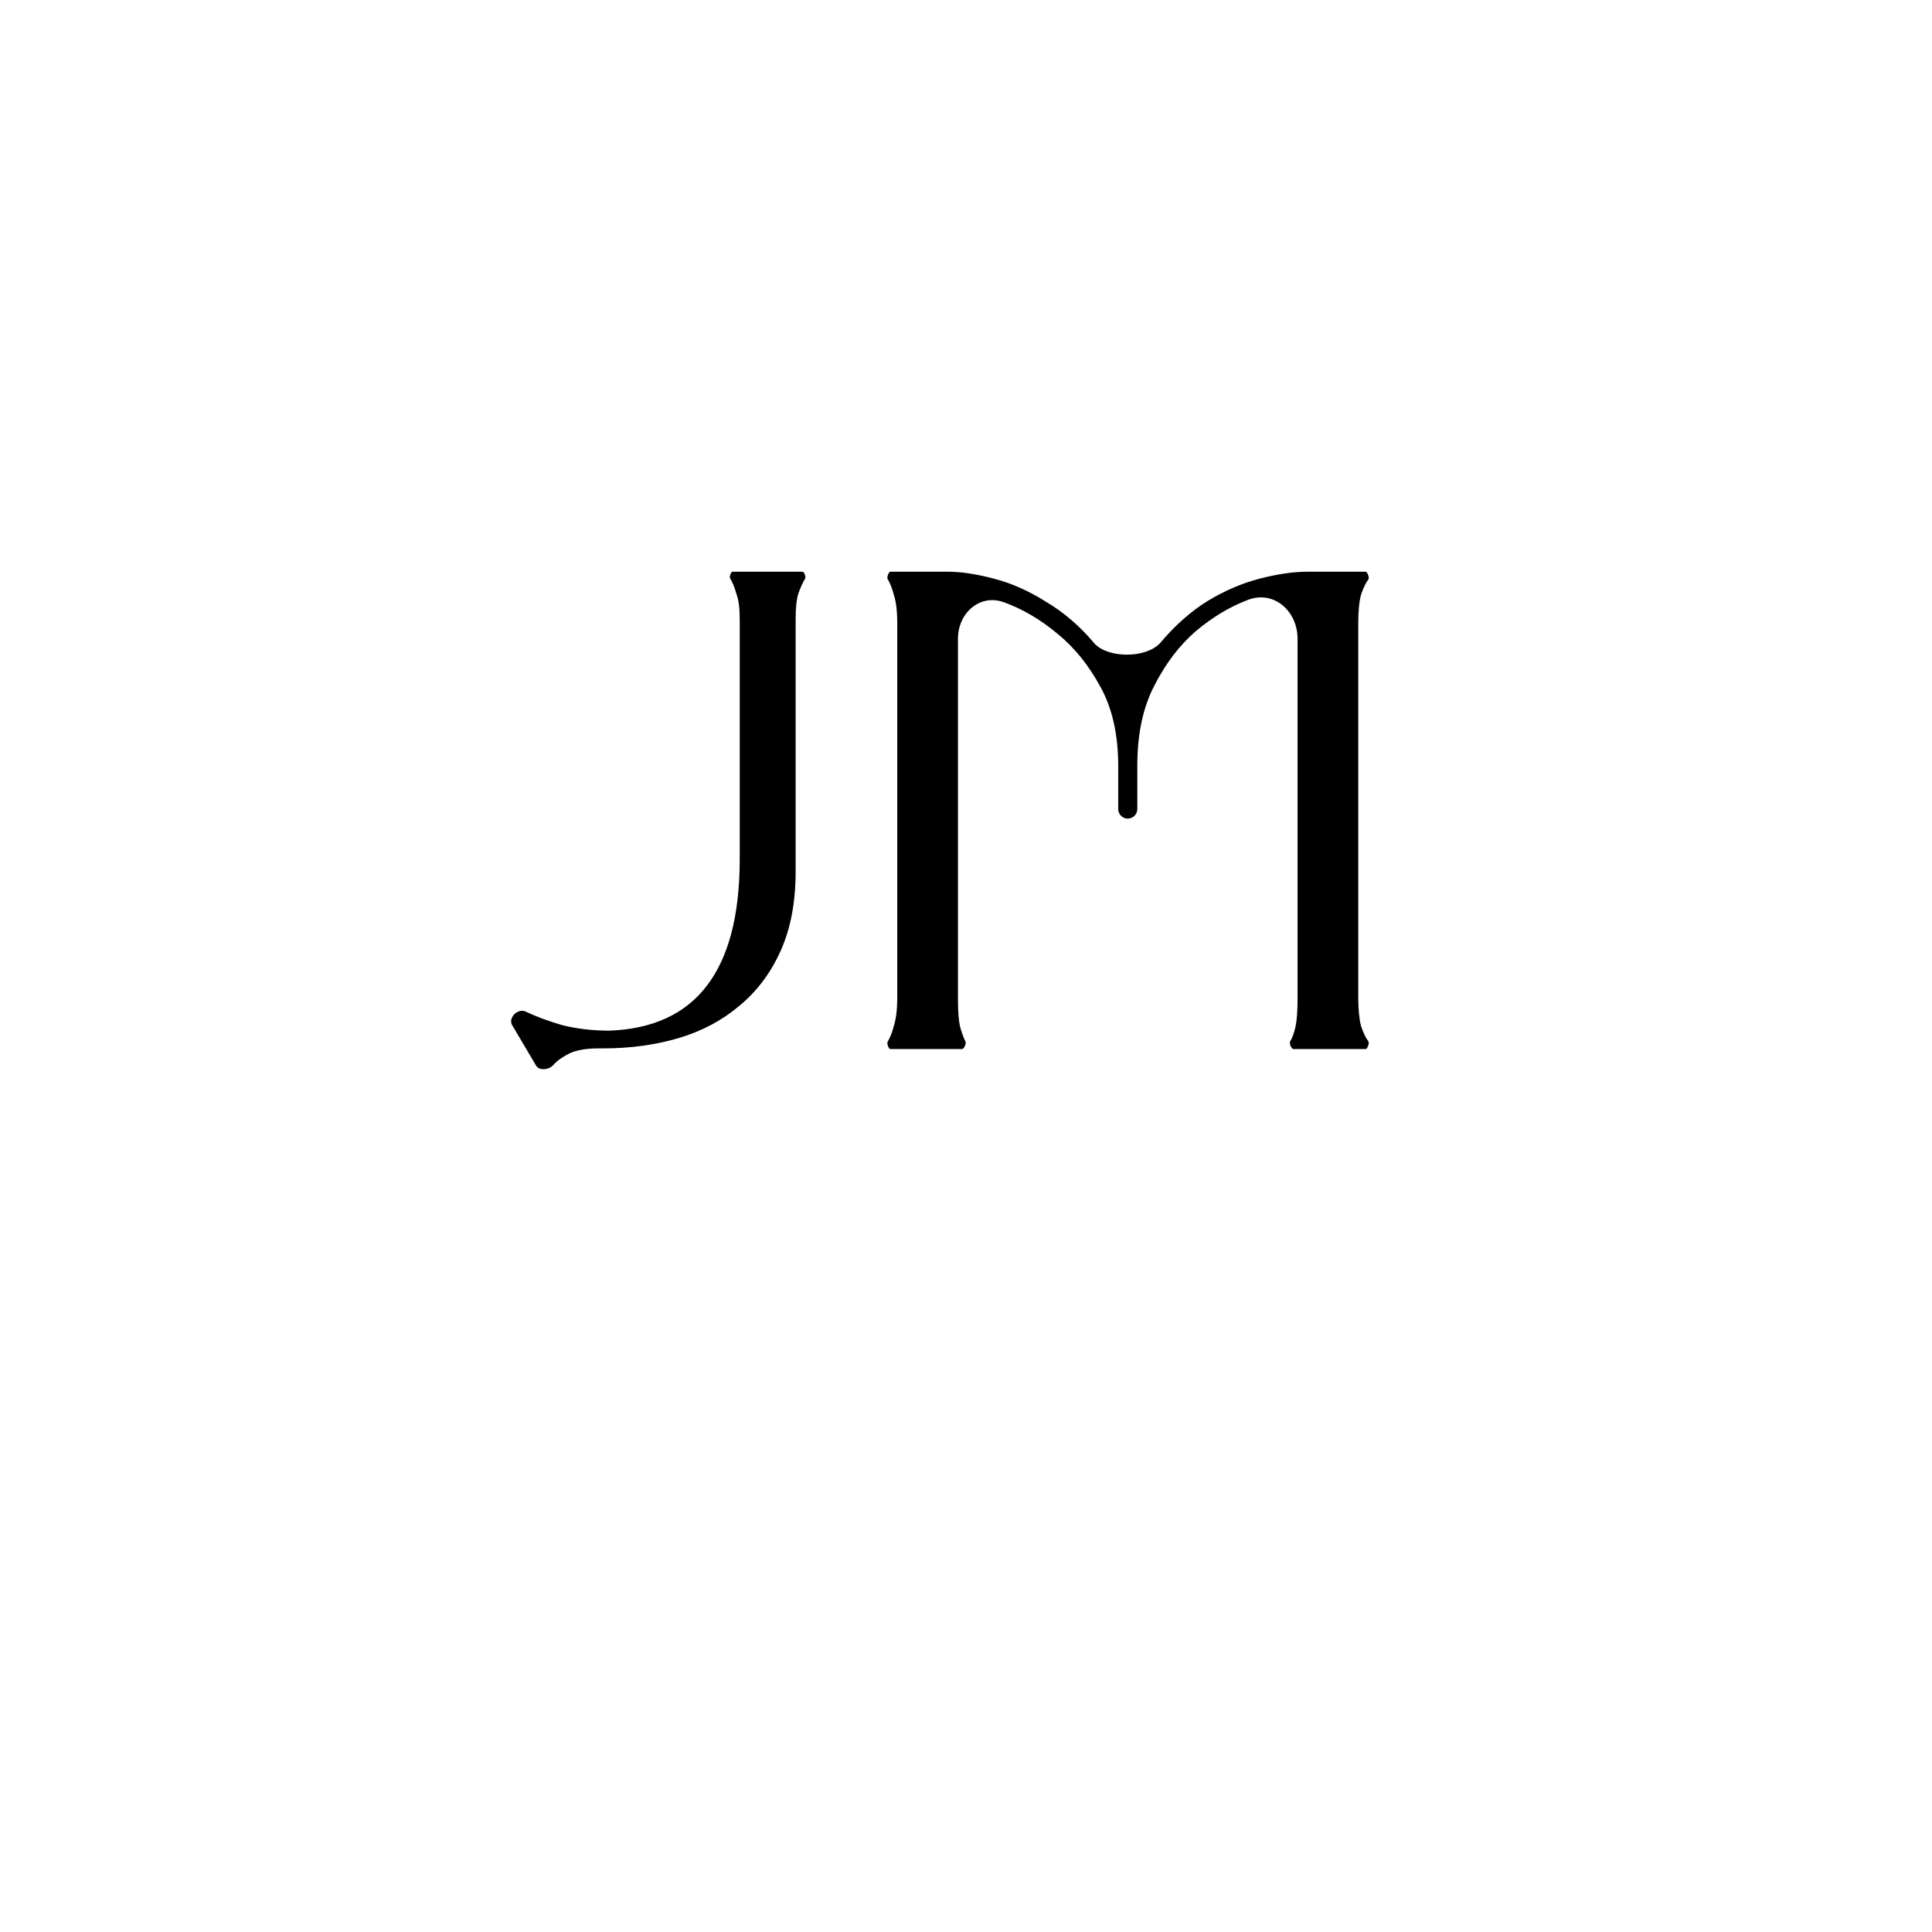 <?xml version="1.0" encoding="UTF-8"?> <svg xmlns="http://www.w3.org/2000/svg" width="98" height="98" viewBox="0 0 98 98" fill="none"> <g filter="url(#filter0_d_38_1820)"> <rect x="12" y="10" width="70" height="70" rx="10" fill="white"></rect> </g> <path d="M40.71 29C40.794 29 40.887 29.274 40.842 29.346V29.346C40.727 29.53 40.612 29.784 40.496 30.107C40.404 30.407 40.358 30.833 40.358 31.387V44.22C40.358 45.765 40.105 47.102 39.597 48.232C39.09 49.362 38.386 50.296 37.487 51.034C36.611 51.772 35.585 52.314 34.409 52.66C33.233 53.006 31.964 53.179 30.604 53.179C30.535 53.179 30.454 53.179 30.361 53.179C29.762 53.179 29.278 53.259 28.909 53.421C28.54 53.605 28.263 53.801 28.078 54.009V54.009C27.873 54.261 27.36 54.336 27.195 54.056L25.979 52C25.759 51.627 26.267 51.13 26.66 51.311V51.311C27.191 51.565 27.813 51.795 28.528 52.003C29.266 52.187 30.062 52.279 30.915 52.279C35.296 52.118 37.499 49.247 37.522 43.666V31.387C37.522 30.833 37.464 30.407 37.349 30.107C37.257 29.784 37.153 29.53 37.038 29.346V29.346C36.985 29.275 37.072 29 37.16 29H40.71Z" fill="black"></path> <path d="M68.897 50.584C68.897 51.184 68.943 51.668 69.035 52.037C69.15 52.383 69.277 52.648 69.416 52.833V52.833C69.466 52.909 69.361 53.213 69.27 53.213H65.608C65.506 53.213 65.389 52.921 65.438 52.833V52.833C65.553 52.648 65.645 52.395 65.715 52.072C65.784 51.749 65.818 51.288 65.818 50.688V32.398C65.818 31.007 64.634 29.941 63.328 30.418V30.418C62.405 30.764 61.518 31.294 60.664 32.009C59.834 32.724 59.131 33.647 58.554 34.777C57.978 35.883 57.69 37.233 57.69 38.824V41.038C57.69 41.305 57.473 41.522 57.205 41.522V41.522C56.938 41.522 56.721 41.305 56.721 41.038V38.858C56.721 37.267 56.421 35.93 55.822 34.846C55.222 33.739 54.496 32.84 53.642 32.148C52.789 31.433 51.89 30.902 50.944 30.557V30.557C49.714 30.095 48.592 31.087 48.592 32.401V50.688C48.592 51.288 48.627 51.749 48.696 52.072C48.788 52.395 48.88 52.648 48.973 52.833V52.833C49.022 52.921 48.904 53.213 48.803 53.213H45.166C45.071 53.213 44.971 52.908 45.029 52.833V52.833C45.145 52.648 45.249 52.383 45.341 52.037C45.456 51.668 45.514 51.184 45.514 50.584V31.629C45.514 31.006 45.456 30.522 45.341 30.176C45.249 29.83 45.145 29.565 45.029 29.381V29.381C44.971 29.305 45.071 29 45.166 29H48.073C48.742 29 49.515 29.115 50.391 29.346C51.29 29.576 52.178 29.968 53.054 30.522C53.954 31.052 54.773 31.756 55.51 32.632V32.632C56.21 33.417 58.178 33.393 58.866 32.597V32.597C59.604 31.721 60.399 31.018 61.252 30.487C62.129 29.957 63.017 29.576 63.916 29.346C64.815 29.115 65.622 29 66.337 29H69.27C69.361 29 69.466 29.304 69.416 29.381V29.381C69.277 29.565 69.15 29.83 69.035 30.176C68.943 30.522 68.897 31.006 68.897 31.629V50.584Z" fill="black"></path> <defs> <filter id="filter0_d_38_1820" x="0" y="0" width="98" height="98" filterUnits="userSpaceOnUse" color-interpolation-filters="sRGB"> <feFlood flood-opacity="0" result="BackgroundImageFix"></feFlood> <feColorMatrix in="SourceAlpha" type="matrix" values="0 0 0 0 0 0 0 0 0 0 0 0 0 0 0 0 0 0 127 0" result="hardAlpha"></feColorMatrix> <feOffset dx="2" dy="4"></feOffset> <feGaussianBlur stdDeviation="7"></feGaussianBlur> <feComposite in2="hardAlpha" operator="out"></feComposite> <feColorMatrix type="matrix" values="0 0 0 0 0 0 0 0 0 0 0 0 0 0 0 0 0 0 0.15 0"></feColorMatrix> <feBlend mode="normal" in2="BackgroundImageFix" result="effect1_dropShadow_38_1820"></feBlend> <feBlend mode="normal" in="SourceGraphic" in2="effect1_dropShadow_38_1820" result="shape"></feBlend> </filter> </defs> </svg> 